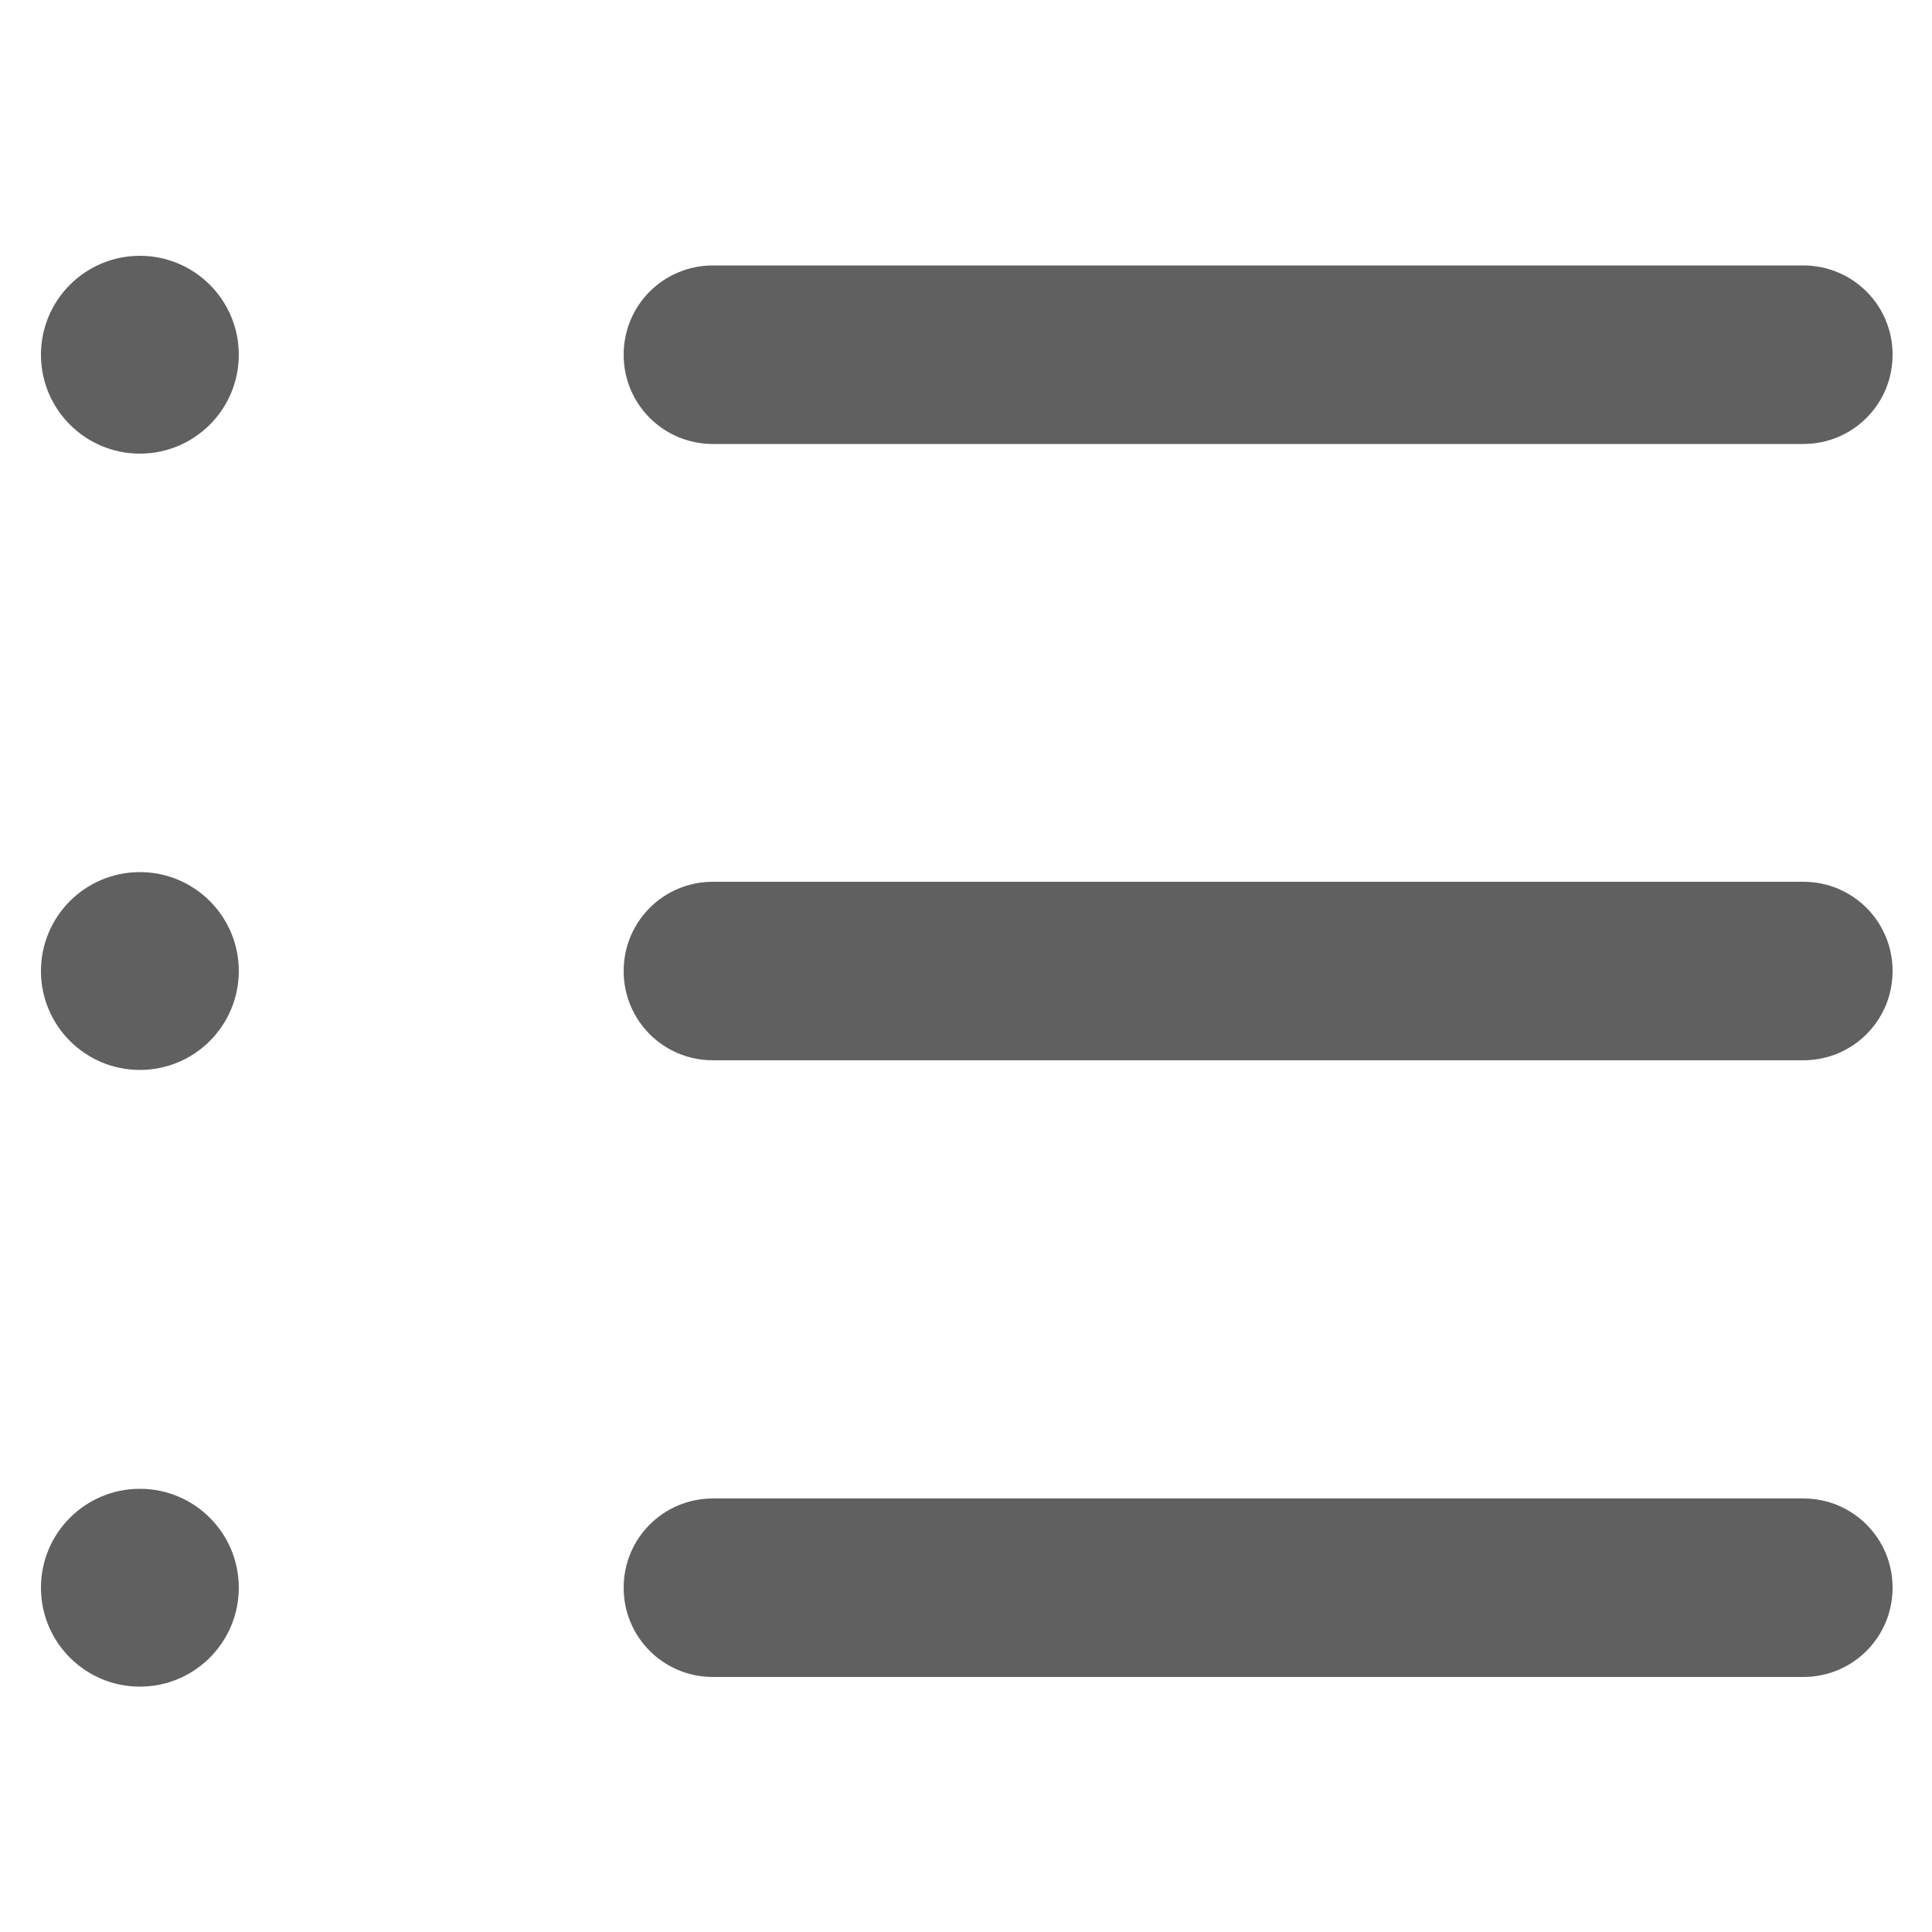<?xml version="1.0" encoding="utf-8"?>
<!-- Generator: Adobe Illustrator 25.4.1, SVG Export Plug-In . SVG Version: 6.00 Build 0)  -->
<svg version="1.1" id="Livello_1" xmlns="http://www.w3.org/2000/svg" xmlns:xlink="http://www.w3.org/1999/xlink" x="0px" y="0px"
	 viewBox="0 0 500 500" style="enable-background:new 0 0 500 500;" xml:space="preserve">
<style type="text/css">
	.st0{fill:#606060;}
</style>
<g>
	<path class="st0" d="M466.7,114.9H184.5c-12.8,0-23.1-10.3-23.1-23.1s10.3-23.1,23.1-23.1h282.2c12.8,0,23.1,10.3,23.1,23.1
		S479.5,114.9,466.7,114.9z"/>
	<circle class="st0" cx="36.2" cy="91.8" r="25.6"/>
	<path class="st0" d="M466.7,274.4H184.5c-12.8,0-23.1-10.3-23.1-23.1c0-12.8,10.3-23.1,23.1-23.1h282.2c12.8,0,23.1,10.3,23.1,23.1
		C489.8,264.1,479.5,274.4,466.7,274.4z"/>
	<circle class="st0" cx="36.2" cy="251.3" r="25.6"/>
	<path class="st0" d="M466.7,434H184.5c-12.8,0-23.1-10.3-23.1-23.1s10.3-23.1,23.1-23.1h282.2c12.8,0,23.1,10.3,23.1,23.1
		S479.5,434,466.7,434z"/>
	<circle class="st0" cx="36.2" cy="410.9" r="25.6"/>
</g>
</svg>
